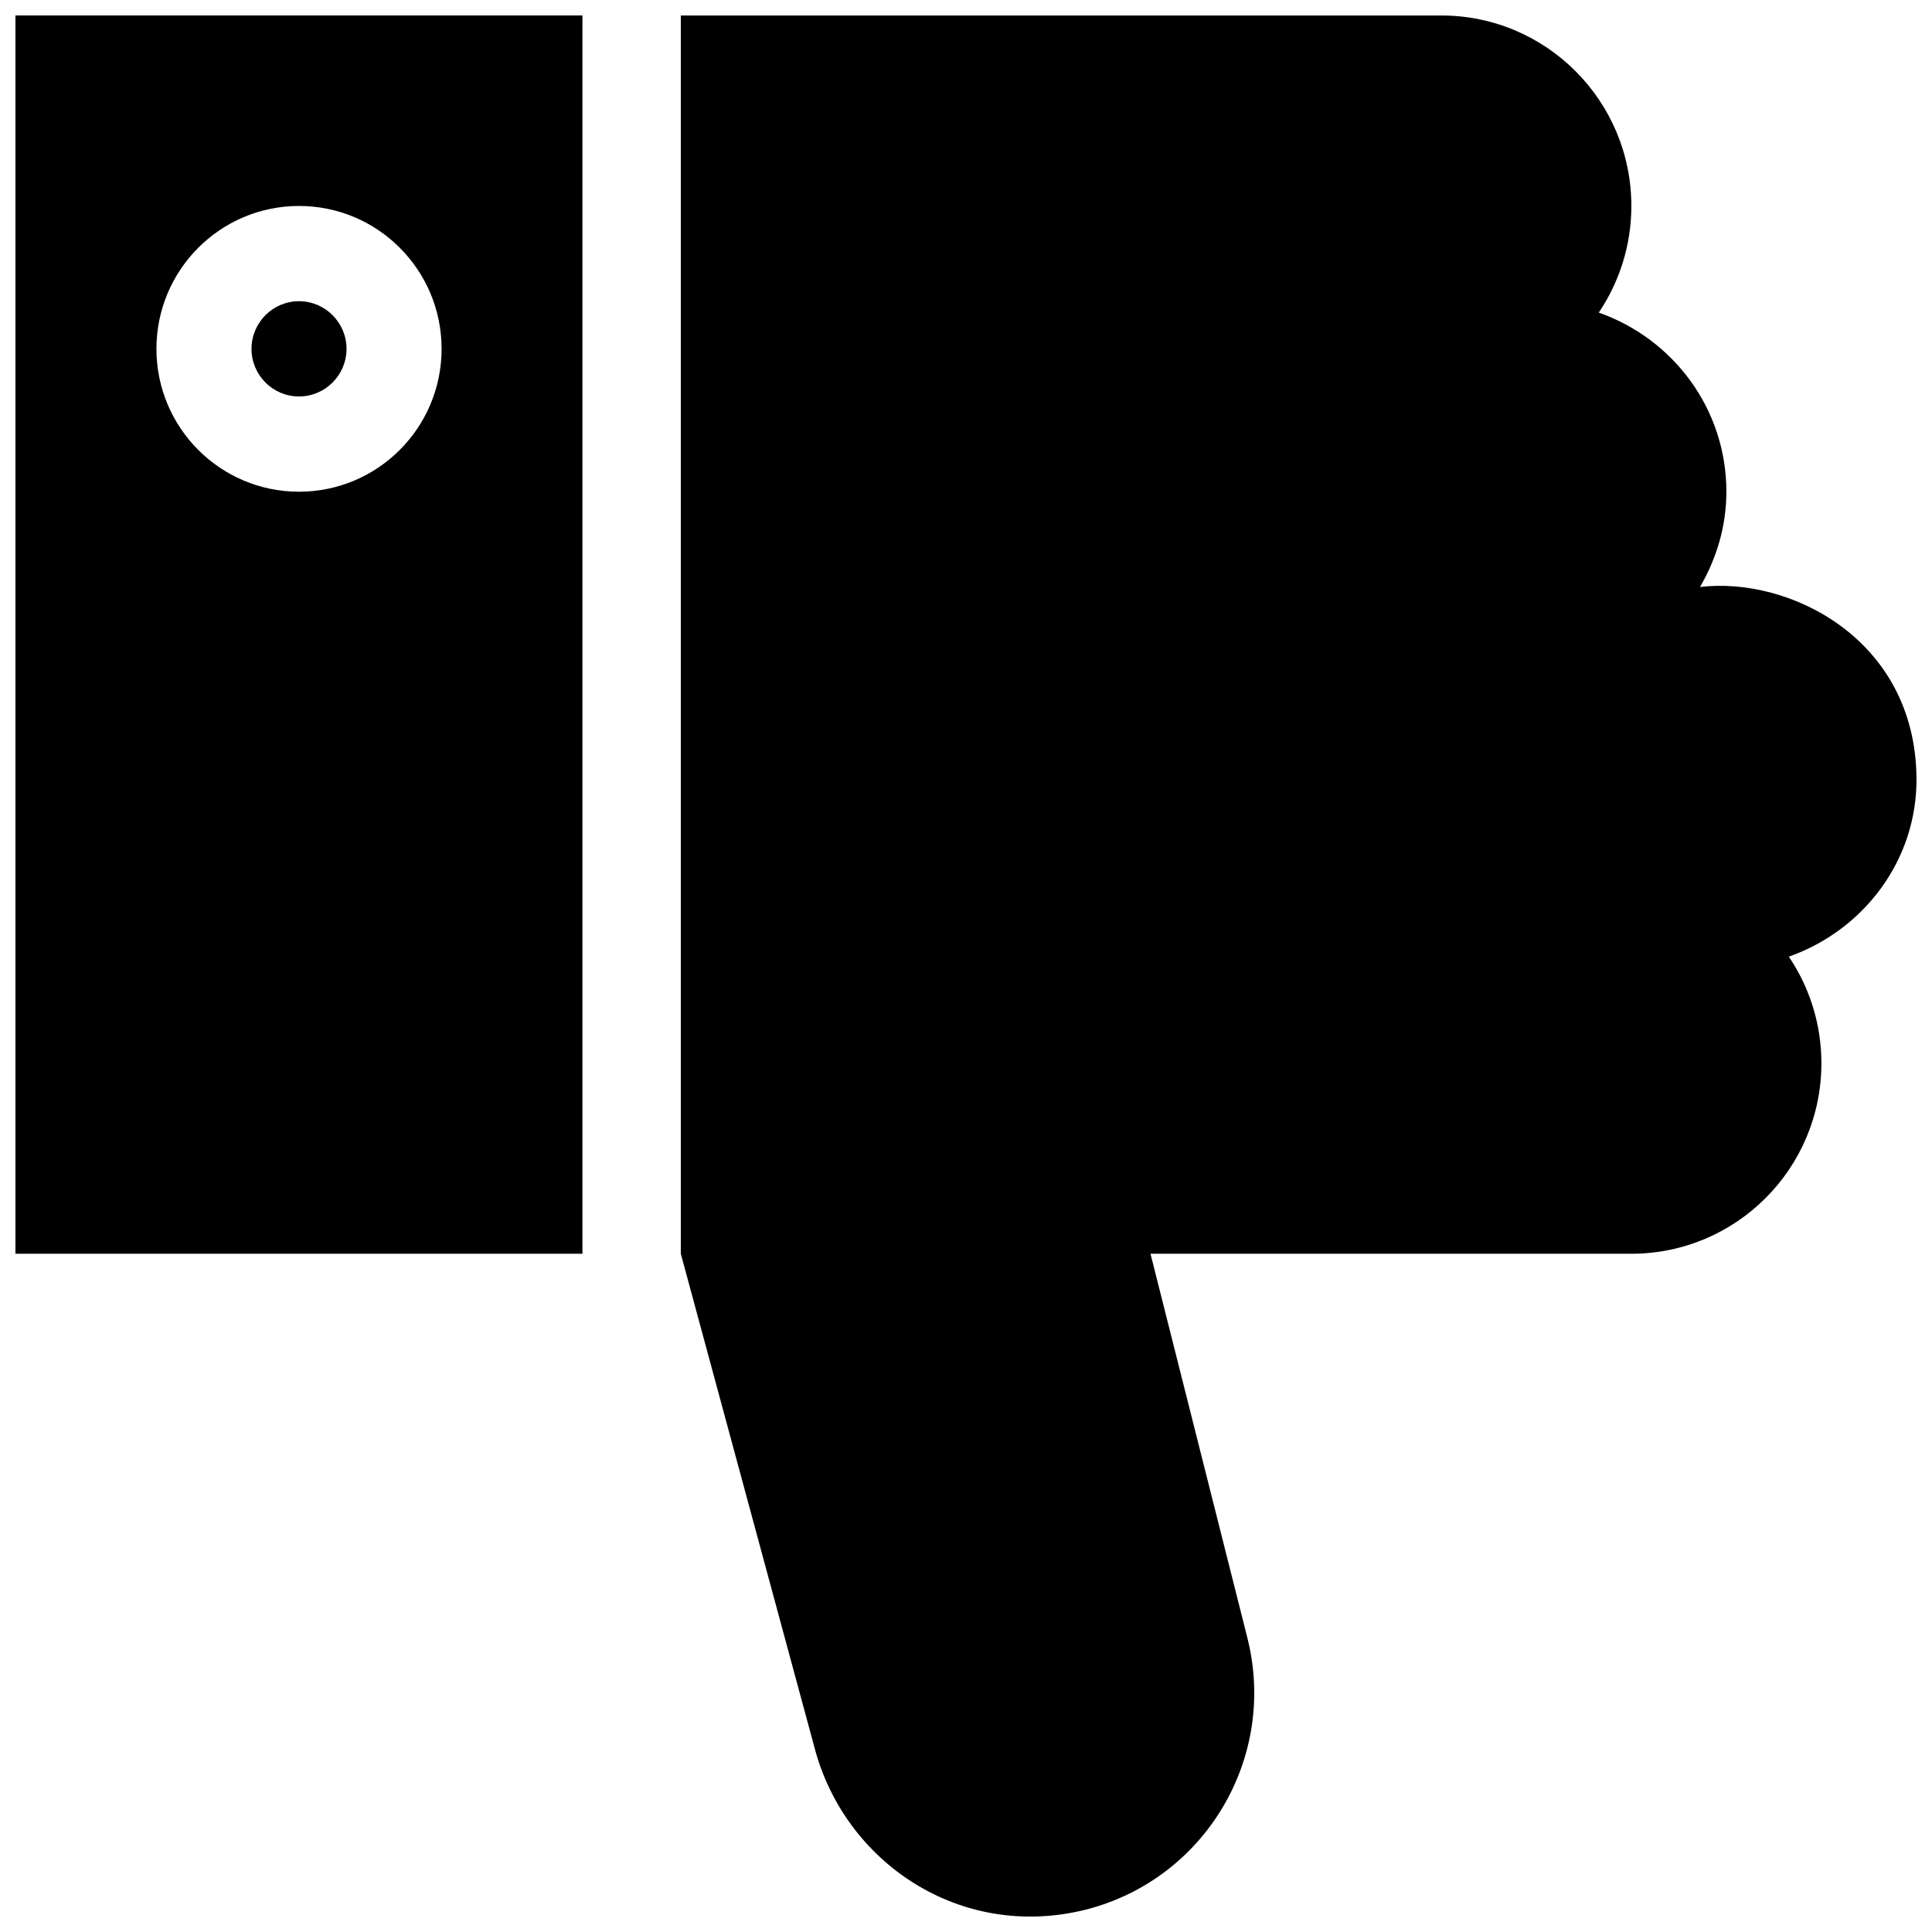 <?xml version="1.0" encoding="UTF-8"?>
<!-- Uploaded to: SVG Repo, www.svgrepo.com, Generator: SVG Repo Mixer Tools -->
<svg width="800px" height="800px" version="1.1" viewBox="144 144 512 512" xmlns="http://www.w3.org/2000/svg">
 <defs>
  <clipPath id="a">
   <path d="m148.09 148.09h503.81v503.81h-503.81z"/>
  </clipPath>
 </defs>
 <g clip-path="url(#a)">
  <path d="m210.65 236.45c0-6.953 5.652-12.625 12.59-12.625s12.594 5.668 12.594 12.625c0 6.949-5.656 12.621-12.594 12.621s-12.59-5.672-12.59-12.621zm-62.555-88.352h150.26v328.16h-150.26zm37.363 88.352c0 20.902 16.922 37.859 37.785 37.859 20.863 0 37.785-16.957 37.785-37.859 0-20.902-16.922-37.867-37.785-37.867-20.863 0.004-37.785 16.961-37.785 37.867zm466.43 113.59c-0.422-36.809-33.77-53.312-57.367-50.48 4.328-7.453 6.988-16 6.988-25.246 0-22.035-14.172-40.57-33.82-47.473 5.43-8.062 8.637-17.773 8.637-28.25 0-27.875-22.562-50.488-50.383-50.488h-201.52v328.16l35.422 130.84c7.934 30.355 38.535 51.273 71.852 42.984 31.684-8.035 50.875-40.25 42.879-72l-25.68-101.83h127.42c27.82 0 50.375-22.609 50.375-50.488 0-10.473-3.199-20.191-8.629-28.25 19.66-6.906 34.082-25.441 33.828-47.48z"/>
 </g>
</svg>